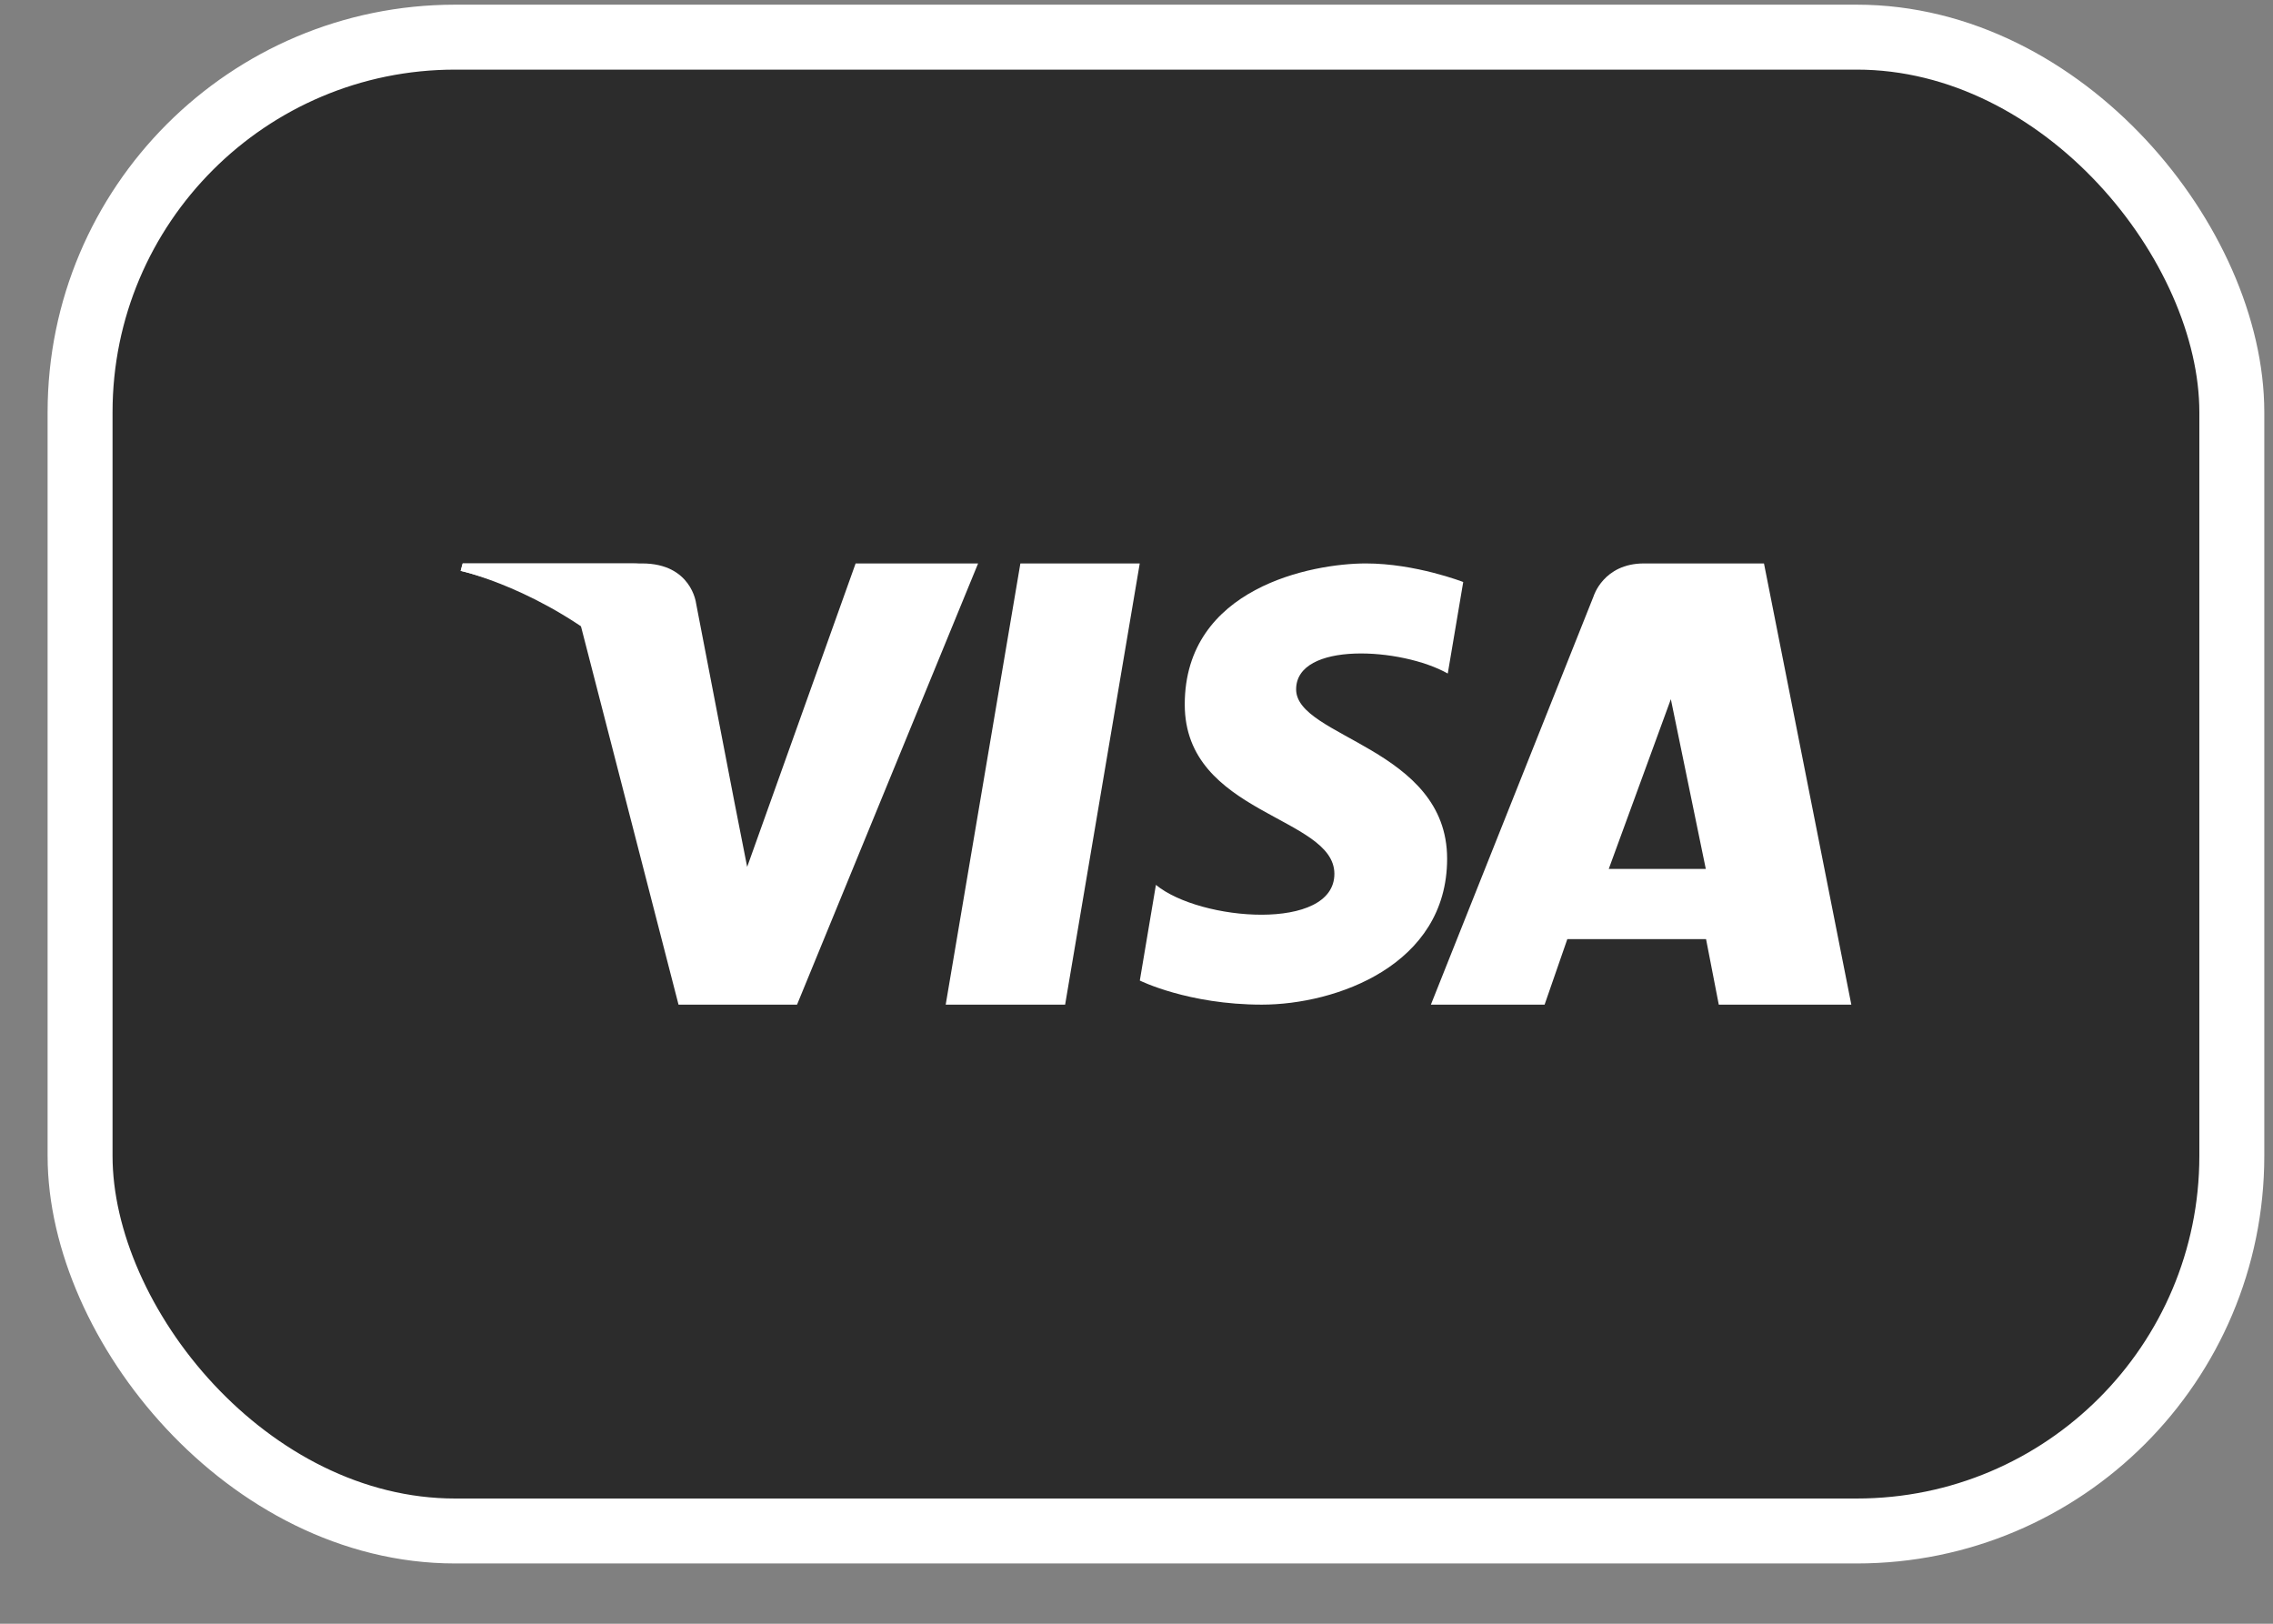 <svg width="35" height="25" viewBox="0 0 35 25" fill="none" xmlns="http://www.w3.org/2000/svg">
<rect x="0" y="0" width="35" height="25" fill="#808080" stroke="none"/>
<rect x="1.233" y="0.572" width="33.133" height="23" rx="5.775" fill="#2C2C2C"/>
<rect x="1.233" y="0.572" width="33.133" height="23" rx="5.775" stroke="white"/>
<path fill-rule="evenodd" clip-rule="evenodd" d="M16.401 15.468H14.562L15.712 8.675H17.55L16.401 15.468Z" fill="white"/>
<path fill-rule="evenodd" clip-rule="evenodd" d="M13.175 8.675L11.505 13.347L11.307 12.341L11.307 12.341L10.718 9.287C10.718 9.287 10.647 8.675 9.887 8.675H7.125L7.093 8.79C7.093 8.79 7.938 8.967 8.926 9.566L10.448 15.468H12.273L15.061 8.675H13.175Z" fill="white"/>
<path fill-rule="evenodd" clip-rule="evenodd" d="M24.772 13.378L25.728 10.765L26.266 13.378H24.772ZM28.507 15.468L27.162 8.675H25.314C24.69 8.675 24.538 9.181 24.538 9.181L22.033 15.468H23.784L24.134 14.459H26.27L26.466 15.468H28.507Z" fill="white"/>
<path fill-rule="evenodd" clip-rule="evenodd" d="M22.293 10.37L22.531 8.961C22.531 8.961 21.797 8.675 21.032 8.675C20.206 8.675 18.243 9.046 18.243 10.847C18.243 12.543 20.547 12.564 20.547 13.454C20.547 14.345 18.48 14.185 17.799 13.624L17.551 15.097C17.551 15.097 18.294 15.468 19.431 15.468C20.568 15.468 22.283 14.864 22.283 13.221C22.283 11.515 19.958 11.356 19.958 10.614C19.958 9.872 21.58 9.968 22.293 10.37Z" fill="white"/>
<path fill-rule="evenodd" clip-rule="evenodd" d="M11.077 12.333L10.52 9.285C10.52 9.285 10.452 8.675 9.734 8.675H7.124L7.093 8.789C7.093 8.789 8.348 9.067 9.552 10.104C10.702 11.096 11.077 12.333 11.077 12.333Z" fill="white"/>
</svg>
